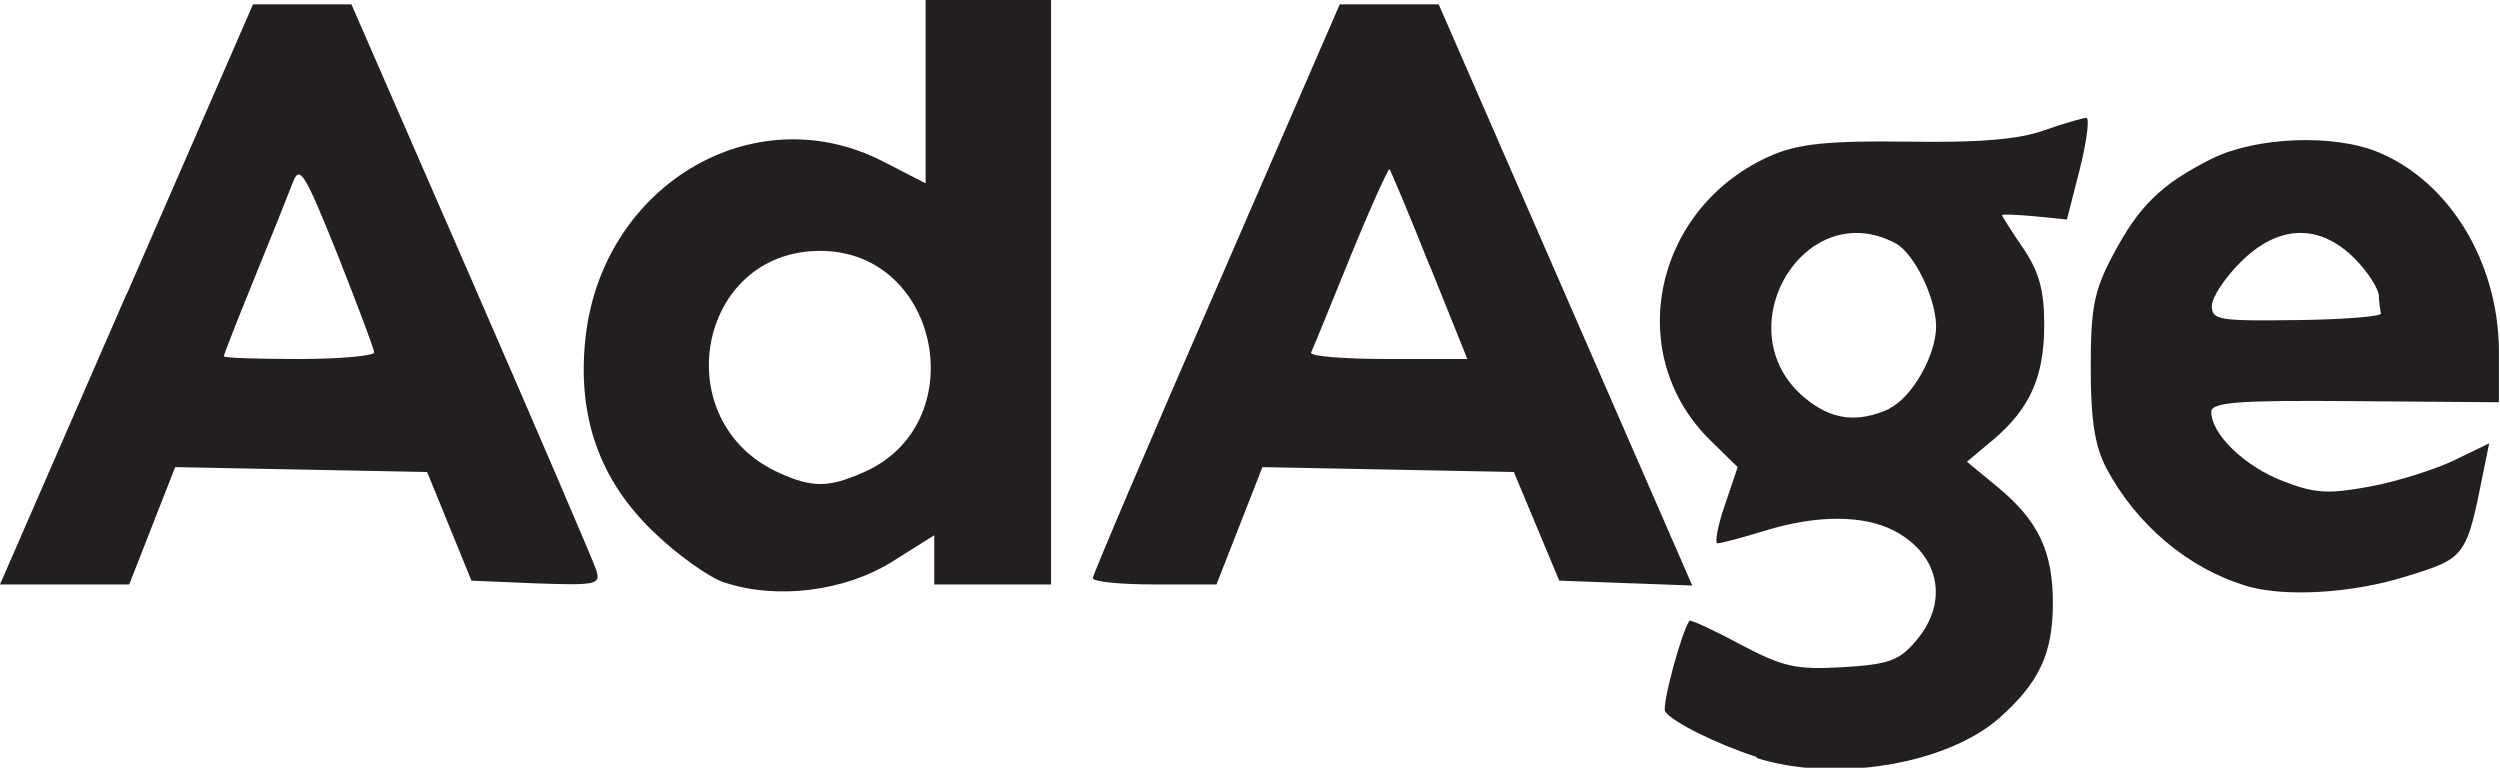 <svg xmlns="http://www.w3.org/2000/svg" id="Layer_2" data-name="Layer 2" viewBox="0 0 46.24 14.2"><defs><style>      .cls-1 {        fill: #231f20;      }    </style></defs><g id="Layer_1-2" data-name="Layer 1"><path class="cls-1" d="m32.49,14c-.72-.23-1.57-.65-1.69-.84-.07-.11.31-1.5.45-1.68.02-.02.44.17.94.44.8.42,1.03.47,1.9.42.84-.05,1.04-.12,1.35-.49.61-.71.44-1.59-.4-2.03-.57-.3-1.44-.3-2.41,0-.42.13-.81.23-.86.23-.06,0,0-.32.13-.7l.24-.71-.5-.49c-1.65-1.61-1.04-4.36,1.16-5.29.48-.2,1.04-.26,2.48-.24,1.33.02,2.06-.04,2.53-.21.37-.13.72-.23.78-.23s.01.42-.12.94l-.24.94-.6-.06c-.33-.03-.6-.04-.6-.02s.17.29.39.61c.29.43.39.77.39,1.41,0,.97-.26,1.55-.94,2.13l-.49.41.57.47c.75.62,1.02,1.19,1.02,2.14s-.26,1.48-.99,2.13c-.98.86-3.03,1.2-4.49.74h0Zm2.46-6.45c.41-.19.86-.98.86-1.51s-.41-1.36-.75-1.54c-1.69-.9-3.17,1.6-1.69,2.85.5.42.98.48,1.58.21h0Zm-21.54,3.23c-.3-.1-.9-.53-1.34-.96-.97-.94-1.38-2.08-1.25-3.48.26-2.88,3.1-4.6,5.52-3.35l.78.4V0h2.32v10.81h-2.16v-.91l-.78.49c-.88.55-2.13.7-3.08.39h0Zm2.53-2.03c2.08-.87,1.47-4.11-.77-4.11-2.28,0-2.86,3.17-.75,4.11.6.27.9.27,1.52,0h0Zm25.59,2.08c-1.06-.32-2.02-1.13-2.57-2.17-.21-.4-.29-.87-.29-1.85,0-1.12.06-1.43.41-2.09.48-.91.89-1.31,1.82-1.78.82-.41,2.27-.47,3.1-.12,1.31.55,2.2,2.02,2.22,3.64v.98s-2.65-.02-2.65-.02c-2.2-.02-2.67.02-2.67.2,0,.41.62,1.01,1.33,1.28.59.23.84.24,1.6.1.49-.09,1.19-.31,1.55-.48l.66-.32-.1.49c-.32,1.62-.33,1.63-1.43,1.97-1.02.32-2.28.39-2.99.17h0Zm2.51-5.02s-.04-.2-.04-.33-.2-.45-.45-.7c-.65-.65-1.41-.63-2.11.07-.29.29-.53.65-.53.81,0,.26.14.28,1.58.26.87-.01,1.57-.07,1.54-.12h0Zm-41.7-.36L4.68.08h1.82l2.22,5.09c1.22,2.8,2.26,5.22,2.31,5.38.08.26,0,.28-1.11.24l-1.2-.05-.82-2.01-4.66-.09-.85,2.17H0l2.34-5.37Zm4.58,1.07c0-.07-.31-.88-.68-1.82-.62-1.54-.7-1.66-.83-1.31-.08.21-.4,1.01-.71,1.77-.31.76-.56,1.4-.56,1.43s.63.05,1.39.05,1.39-.06,1.39-.12h0Zm13.29,4.18c0-.06,1.03-2.48,2.29-5.37L24.78.08h1.83l4.69,10.75-2.46-.09-.84-2.01-4.65-.09-.85,2.17h-1.15c-.63,0-1.14-.05-1.14-.12h0Zm6.23-5.79c-.38-.96-.72-1.76-.74-1.78s-.35.7-.72,1.61c-.37.91-.7,1.72-.73,1.78-.03.07.61.12,1.42.12h1.47l-.7-1.74Z"></path></g></svg>
